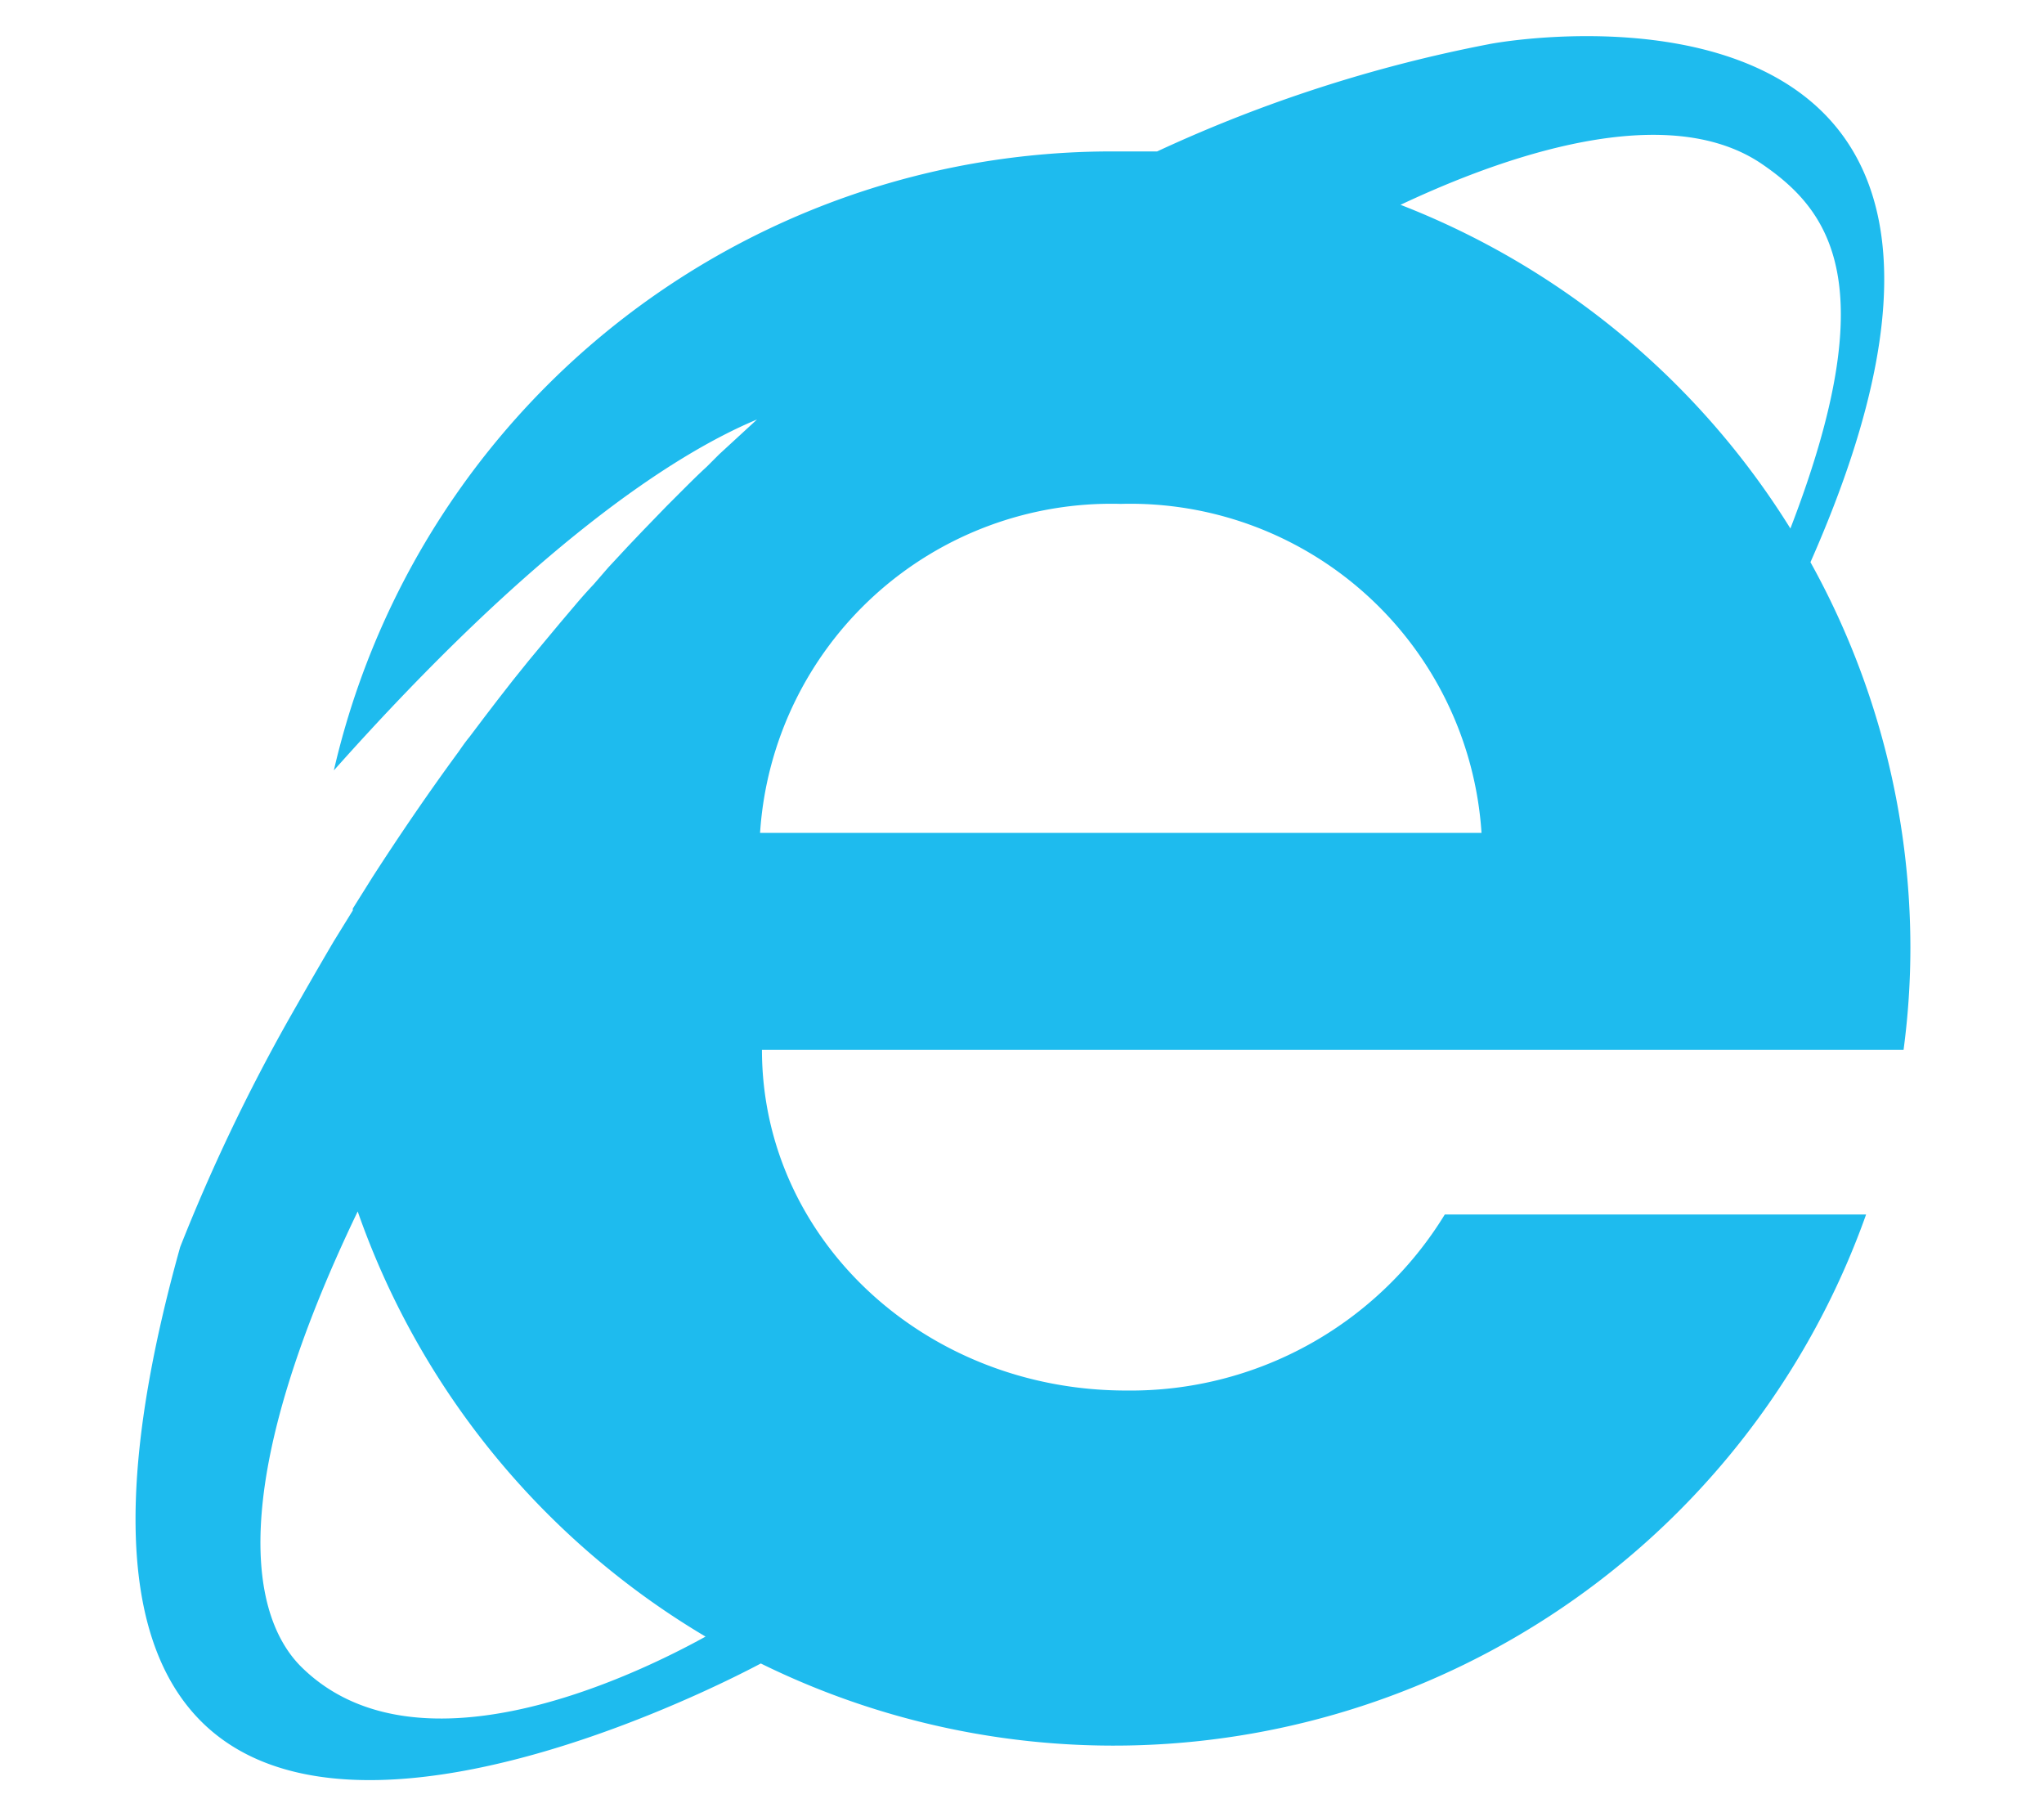 <svg id="Layer_1" data-name="Layer 1" xmlns="http://www.w3.org/2000/svg" viewBox="0 0 54 48"><defs><style>.cls-1{fill:#1ebbee;}</style></defs><title>browser-icon-explorer</title><g id="layer1"><path id="svg" class="cls-1" d="M50.47,25.08a21,21,0,0,0-2.64-10.23C55-1.37,40.14,1,39.32,1.17A37.71,37.71,0,0,0,30.57,4c-.39,0-.79,0-1.19,0A21.09,21.09,0,0,0,8.82,20.35C14.1,14.42,17.8,12,20,11.08L19,12l-.33.33c-.23.21-.45.43-.67.65l-.39.39L17,14l-.4.42-.53.57-.39.45c-.17.18-.33.36-.49.55l-.39.46-.45.54-.39.47-.41.51-.39.5-.36.47-.4.53c-.1.12-.19.25-.28.38-.83,1.13-1.59,2.25-2.28,3.32h0L9.32,24l0,.05-.5.81,0,0c-.43.73-.83,1.43-1.2,2.08a48.59,48.59,0,0,0-2.86,6c-6,21.45,12.72,12.39,15.34,11a21.1,21.1,0,0,0,29.2-11.86H38.17a9.73,9.73,0,0,1-8.42,4.65c-5.32,0-9.62-4-9.62-9H50.29a20.37,20.37,0,0,0,.18-2.72ZM46.53,4.32c1.81,1.23,3.27,3.16.77,9.64A21.14,21.14,0,0,0,37,5.41C39,4.47,43.78,2.47,46.53,4.32ZM7.93,44c-1.48-1.52-1.74-5.22,1.52-12a21.18,21.18,0,0,0,9.19,11.23C16.52,44.4,10.91,47,7.93,44ZM20.08,22a9.3,9.3,0,0,1,9.53-8.69A9.3,9.3,0,0,1,39.14,22Z"/></g></svg>